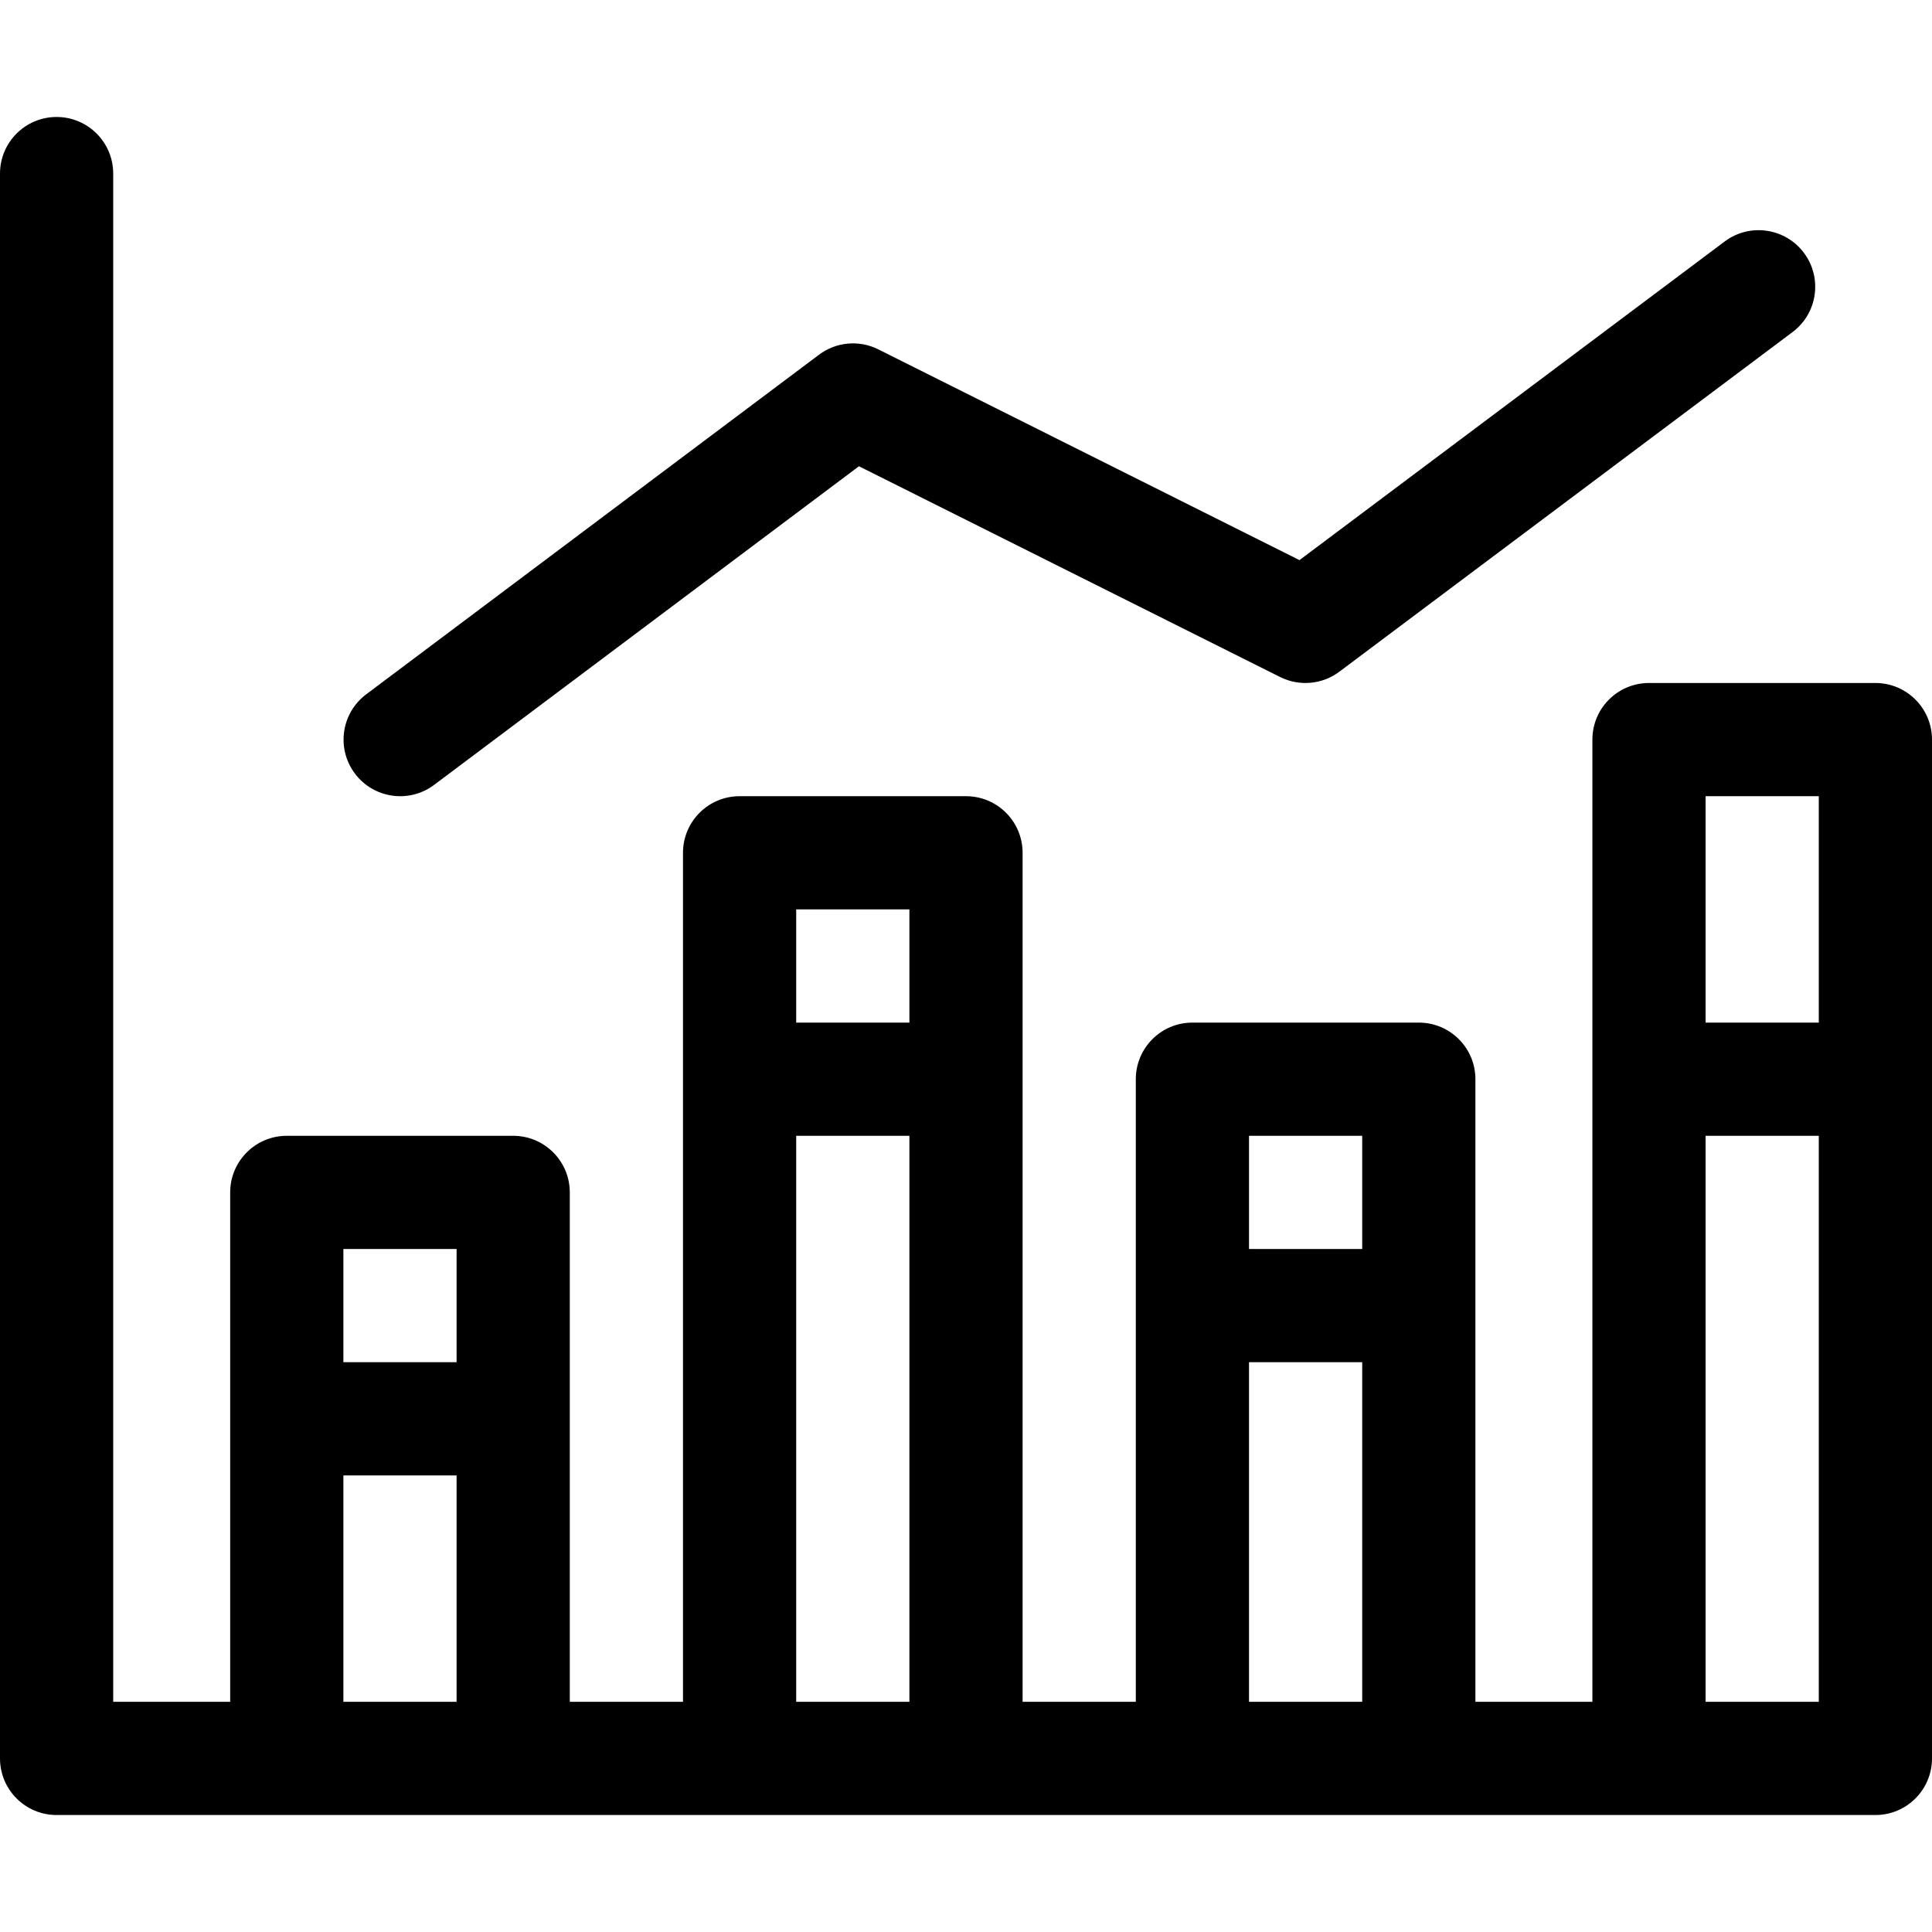 <?xml version="1.0" encoding="UTF-8"?> <svg xmlns="http://www.w3.org/2000/svg" id="Capa_1" height="512" viewBox="0 0 512 512" width="512"><g><path d="m497 181h-60c-8.284 0-15 6.716-15 15v255h-31v-165c0-8.284-6.716-15-15-15h-60c-8.284 0-15 6.716-15 15v165h-30v-225c0-8.284-6.716-15-15-15h-60c-8.284 0-15 6.716-15 15v225h-30v-135c0-8.284-6.716-15-15-15h-60c-8.284 0-15 6.716-15 15v135h-31v-405c0-8.284-6.716-15-15-15s-15 6.716-15 15v420c0 8.284 6.716 15 15 15h482c8.284 0 15-6.716 15-15v-270c0-8.284-6.716-15-15-15zm-136 120v30h-30v-30zm-30 60h30v90h-30zm-90-120v30h-30v-30zm-30 60h30v150h-30zm-90 30v30h-30v-30zm-30 60h30v60h-30zm391-180v60h-30v-60zm-30 240v-150h30v150z"></path><path d="m115.05 208 112.581-84.436 111.606 55.85c5.081 2.545 11.163 1.996 15.708-1.41l120.1-90c6.63-4.968 7.977-14.37 3.009-20.999-4.97-6.63-14.37-7.975-20.999-3.009l-112.682 84.441-111.61-55.852c-5.082-2.544-11.167-1.996-15.713 1.414l-120 90c-6.627 4.971-7.971 14.373-3 21 4.946 6.596 14.341 7.995 21 3.001z"></path></g></svg> 
